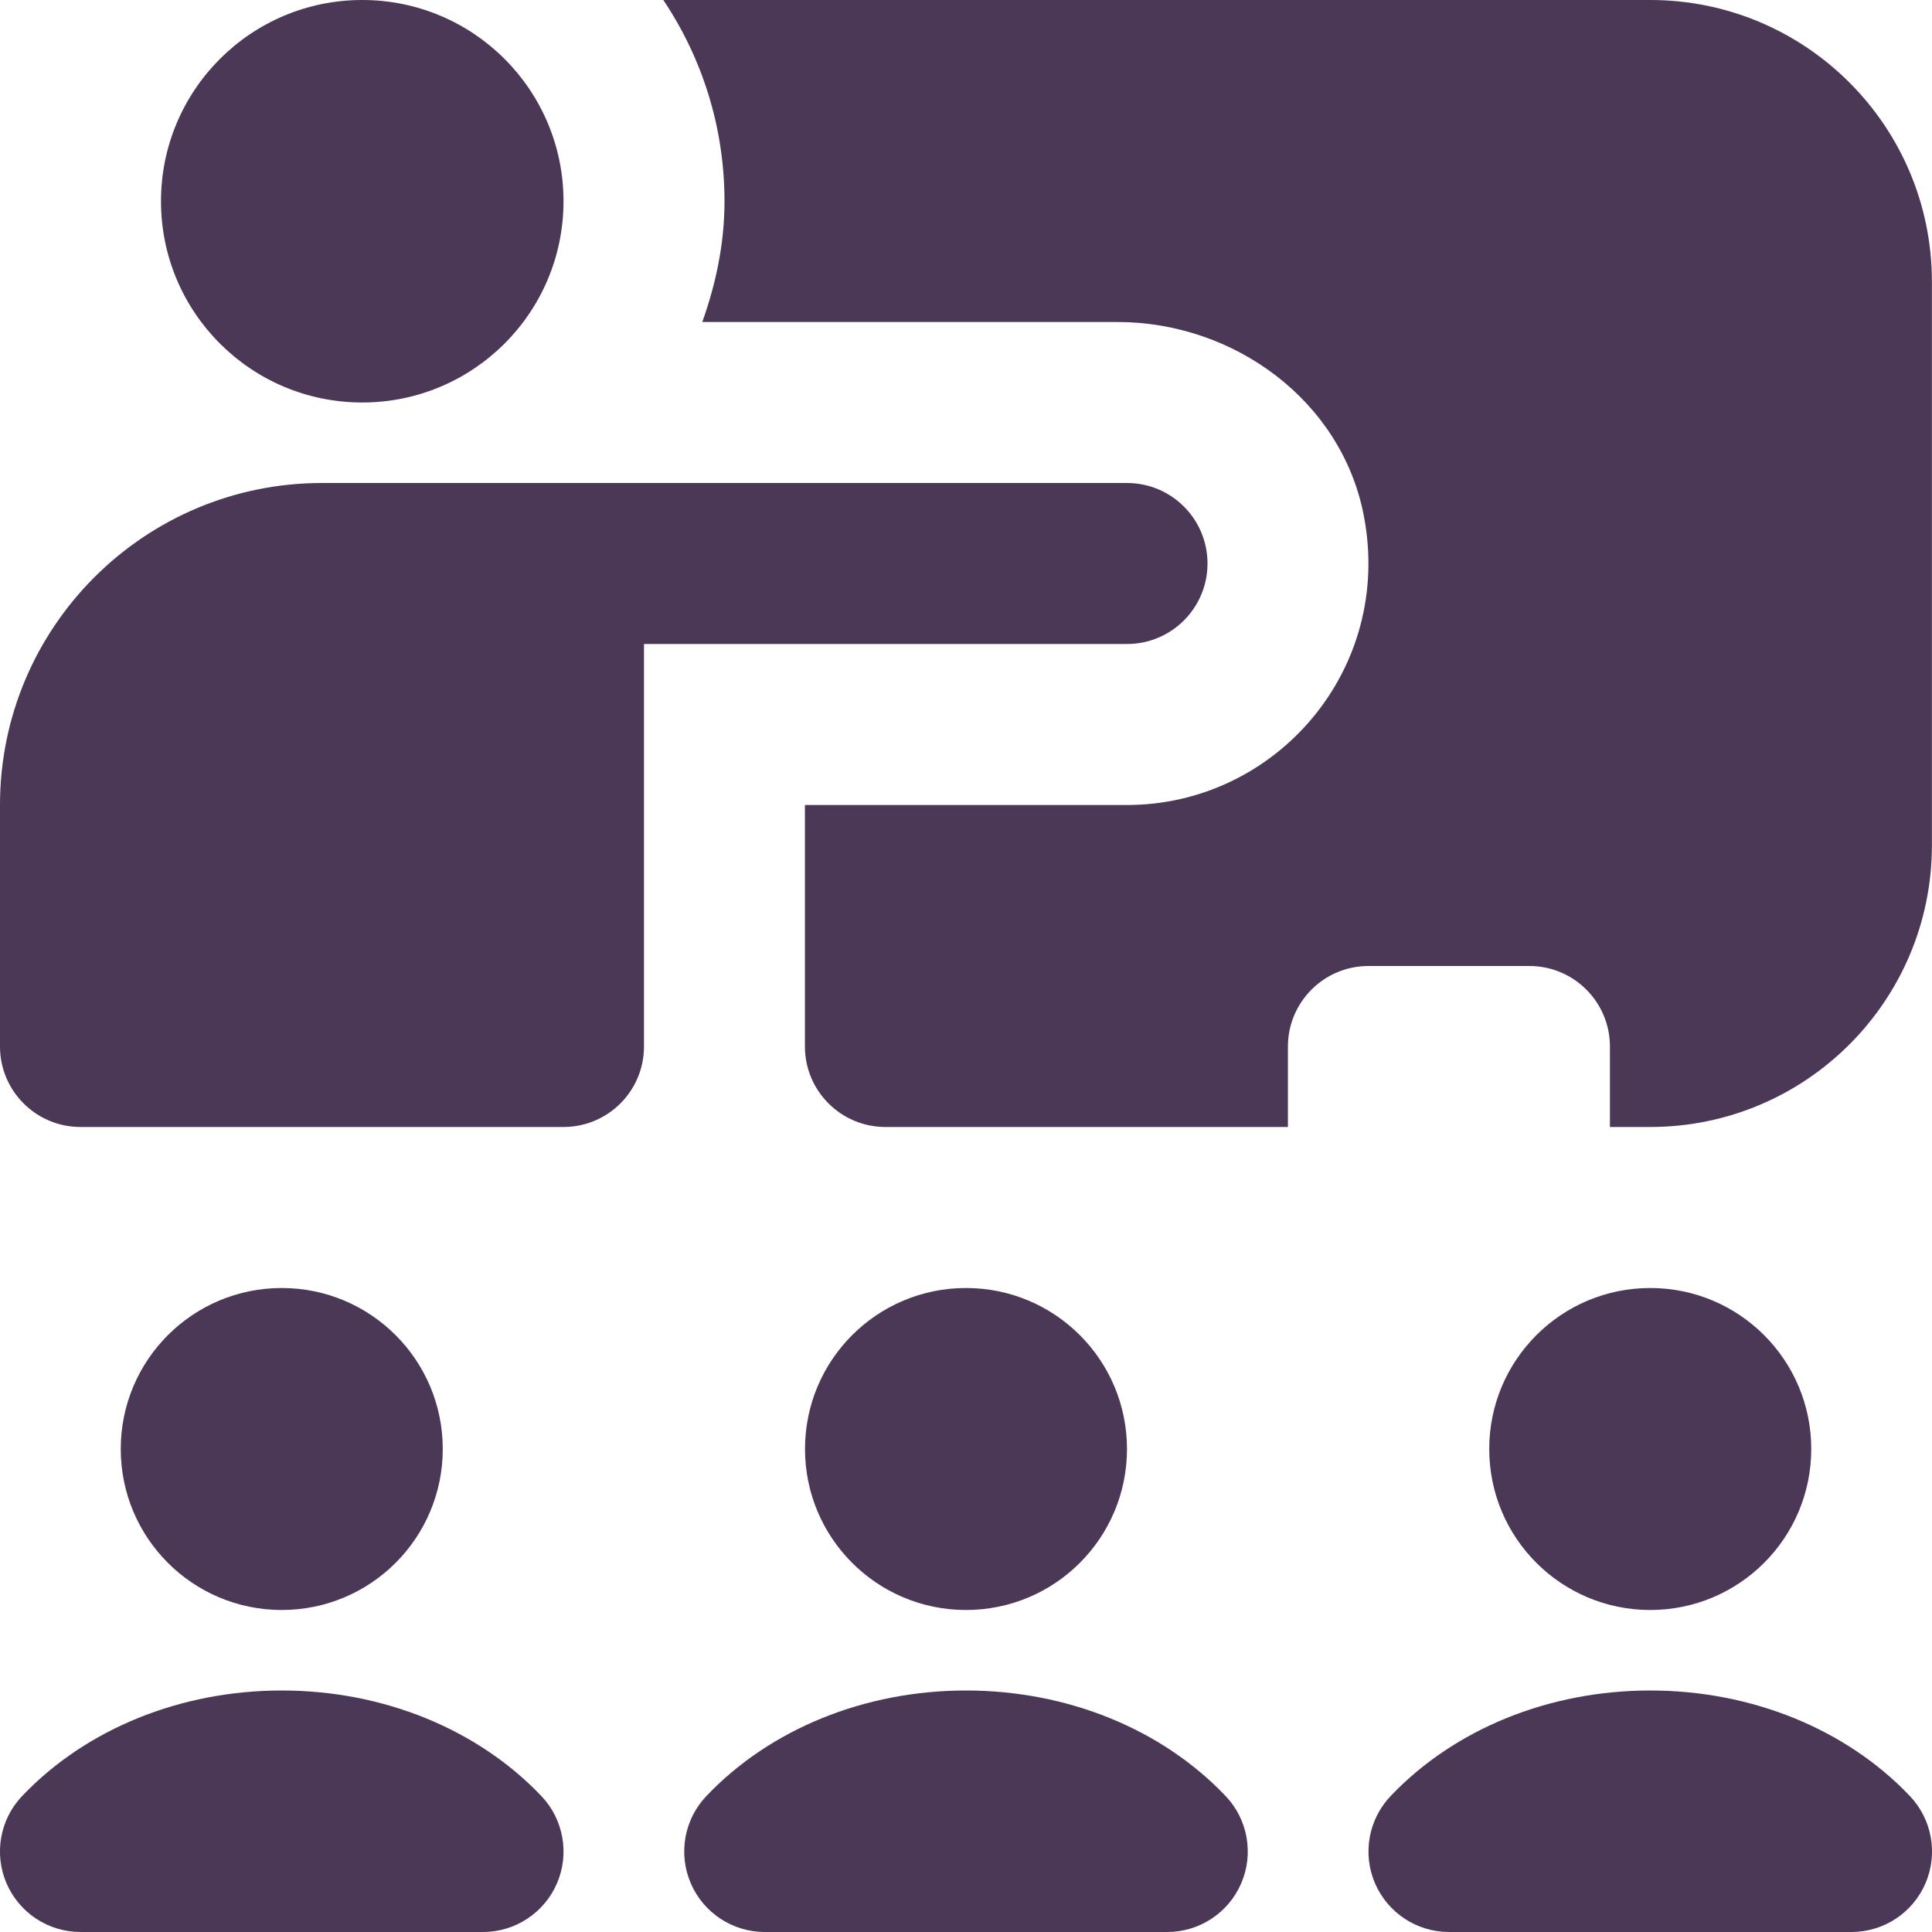 <svg width="64" height="64" viewBox="0 0 64 64" fill="none" xmlns="http://www.w3.org/2000/svg">
<g clip-path="url(#clip0_113_30)">
<path d="M61.333 64H48C46.933 64 45.971 63.365 45.549 62.387C45.128 61.408 45.331 60.269 46.067 59.496C48.179 57.275 51.312 56 54.667 56C58.021 56 61.155 57.275 63.267 59.496C64.003 60.269 64.205 61.408 63.784 62.387C63.363 63.365 62.4 64 61.333 64ZM41.117 62.387C41.539 61.408 41.336 60.269 40.6 59.496C38.488 57.275 35.355 56 32 56C28.645 56 25.512 57.275 23.4 59.496C22.664 60.269 22.461 61.408 22.883 62.387C23.304 63.365 24.267 64 25.333 64H38.667C39.733 64 40.696 63.365 41.117 62.387ZM18.451 62.387C18.872 61.408 18.669 60.269 17.933 59.496C15.821 57.275 12.688 56 9.333 56C5.979 56 2.845 57.275 0.733 59.496C-0.003 60.269 -0.205 61.408 0.216 62.387C0.637 63.365 1.6 64 2.667 64H16C17.067 64 18.029 63.365 18.451 62.387ZM9.333 53.333C12.28 53.333 14.667 50.947 14.667 48C14.667 45.053 12.28 42.667 9.333 42.667C6.387 42.667 4 45.053 4 48C4 50.947 6.387 53.333 9.333 53.333ZM32 53.333C34.947 53.333 37.333 50.947 37.333 48C37.333 45.053 34.947 42.667 32 42.667C29.053 42.667 26.667 45.053 26.667 48C26.667 50.947 29.053 53.333 32 53.333ZM54.667 53.333C57.613 53.333 60 50.947 60 48C60 45.053 57.613 42.667 54.667 42.667C51.72 42.667 49.333 45.053 49.333 48C49.333 50.947 51.72 53.333 54.667 53.333ZM12 13.333C15.683 13.333 18.667 10.349 18.667 6.667C18.667 2.984 15.683 0 12 0C8.317 0 5.333 2.984 5.333 6.667C5.333 10.349 8.317 13.333 12 13.333ZM54.667 0H21.973C23.251 1.907 24 4.2 24 6.667C24 8.077 23.712 9.411 23.264 10.667H37.016C40.885 10.667 44.44 13.275 45.176 17.072C46.168 22.179 42.264 26.667 37.331 26.667H26.664V34.667C26.664 36.139 27.859 37.333 29.331 37.333H42.664V34.667C42.664 33.195 43.859 32 45.331 32H50.664C52.136 32 53.331 33.195 53.331 34.667V37.333H54.664C59.819 37.333 63.997 33.155 63.997 28V9.333C63.997 4.179 59.821 0 54.667 0ZM21.333 34.667V21.333H37.333C38.808 21.333 40 20.139 40 18.667C40 17.195 38.808 16 37.333 16H10.667C4.776 16 1.4829e-05 20.776 1.4829e-05 26.667V34.667C1.4829e-05 36.139 1.195 37.333 2.667 37.333H18.667C20.139 37.333 21.333 36.139 21.333 34.667Z" fill="#4A3856"/>
</g>
<defs>
<clipPath id="clip0_113_30">
<rect width="64" height="64" fill="white"/>
</clipPath>
</defs>
</svg>
